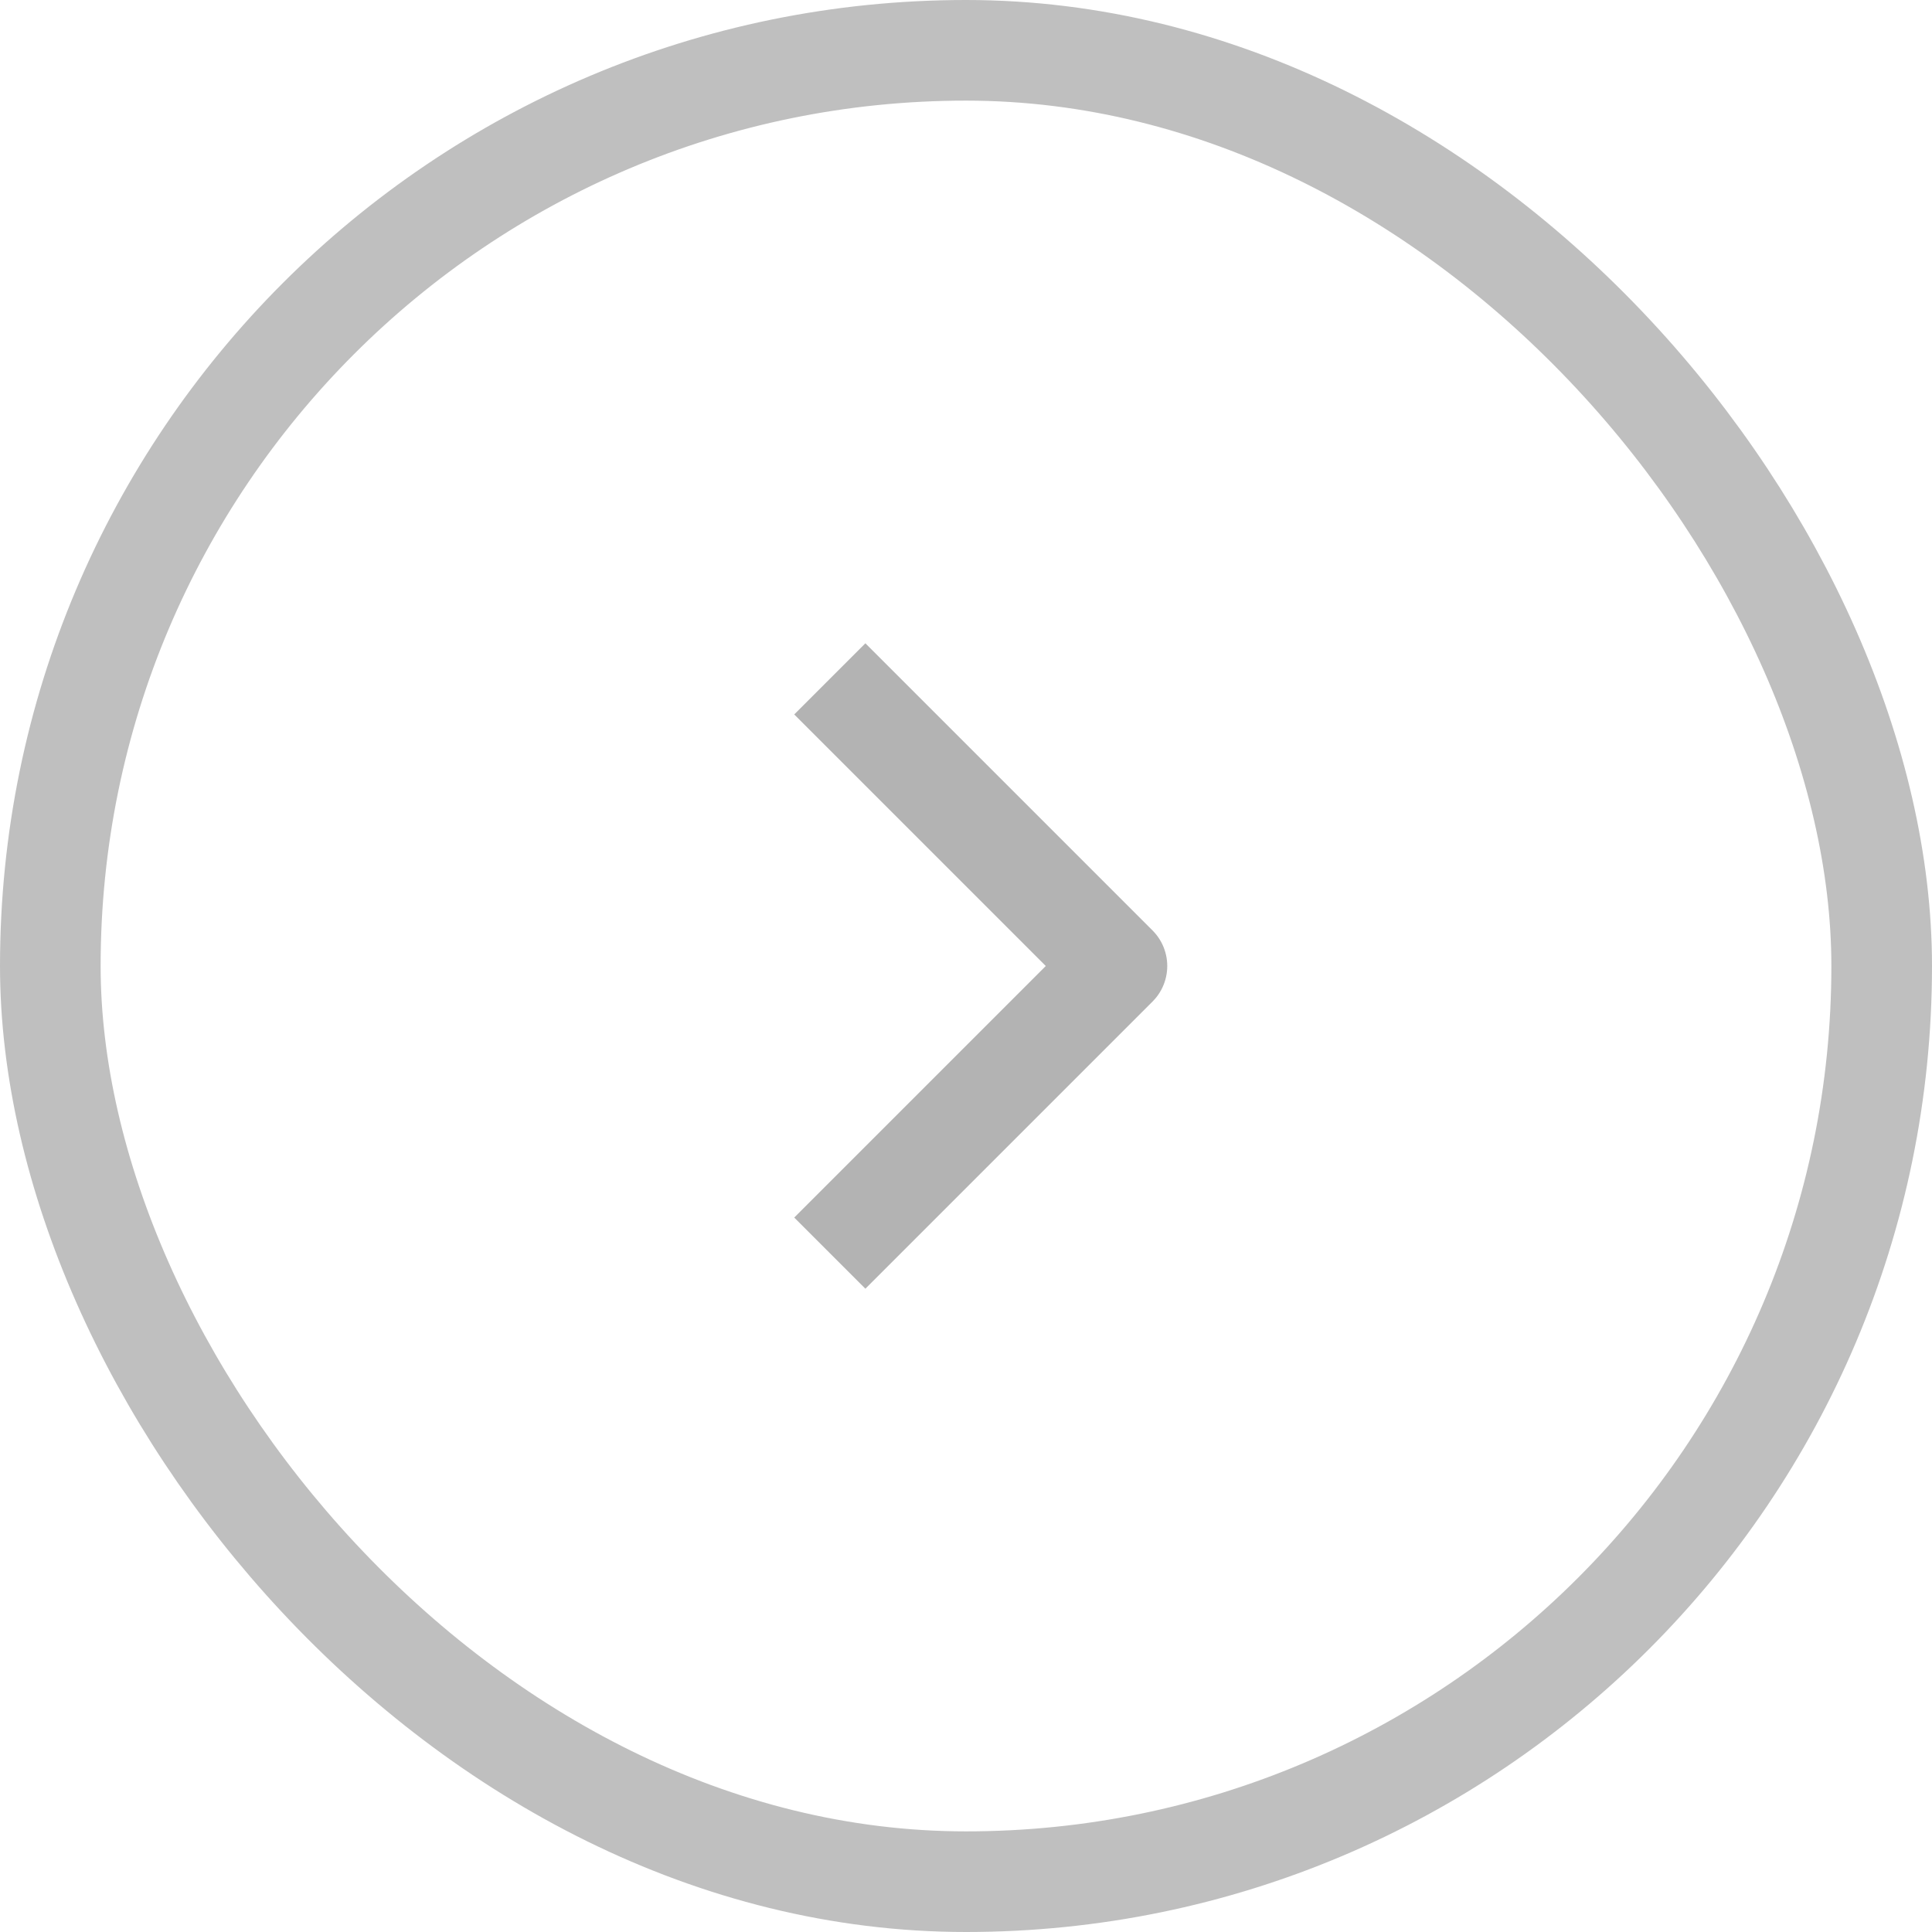 <?xml version="1.0" encoding="UTF-8"?> <svg xmlns="http://www.w3.org/2000/svg" width="48" height="48" viewBox="0 0 48 48" fill="none"><rect x="1.25" y="1.25" width="45.5" height="45.5" rx="22.75" stroke="black" stroke-opacity="0.25" stroke-width="2.5"></rect><g opacity="0.3" clip-path="url(#clip0_16_1018)"><path d="M21.5 17.75L27.75 24L21.5 30.25" stroke="black" stroke-width="2.5" stroke-linecap="square" stroke-linejoin="round"></path></g><defs><clipPath id="clip0_16_1018"><rect width="20" height="20" fill="white" transform="translate(14 14)"></rect></clipPath></defs></svg> 